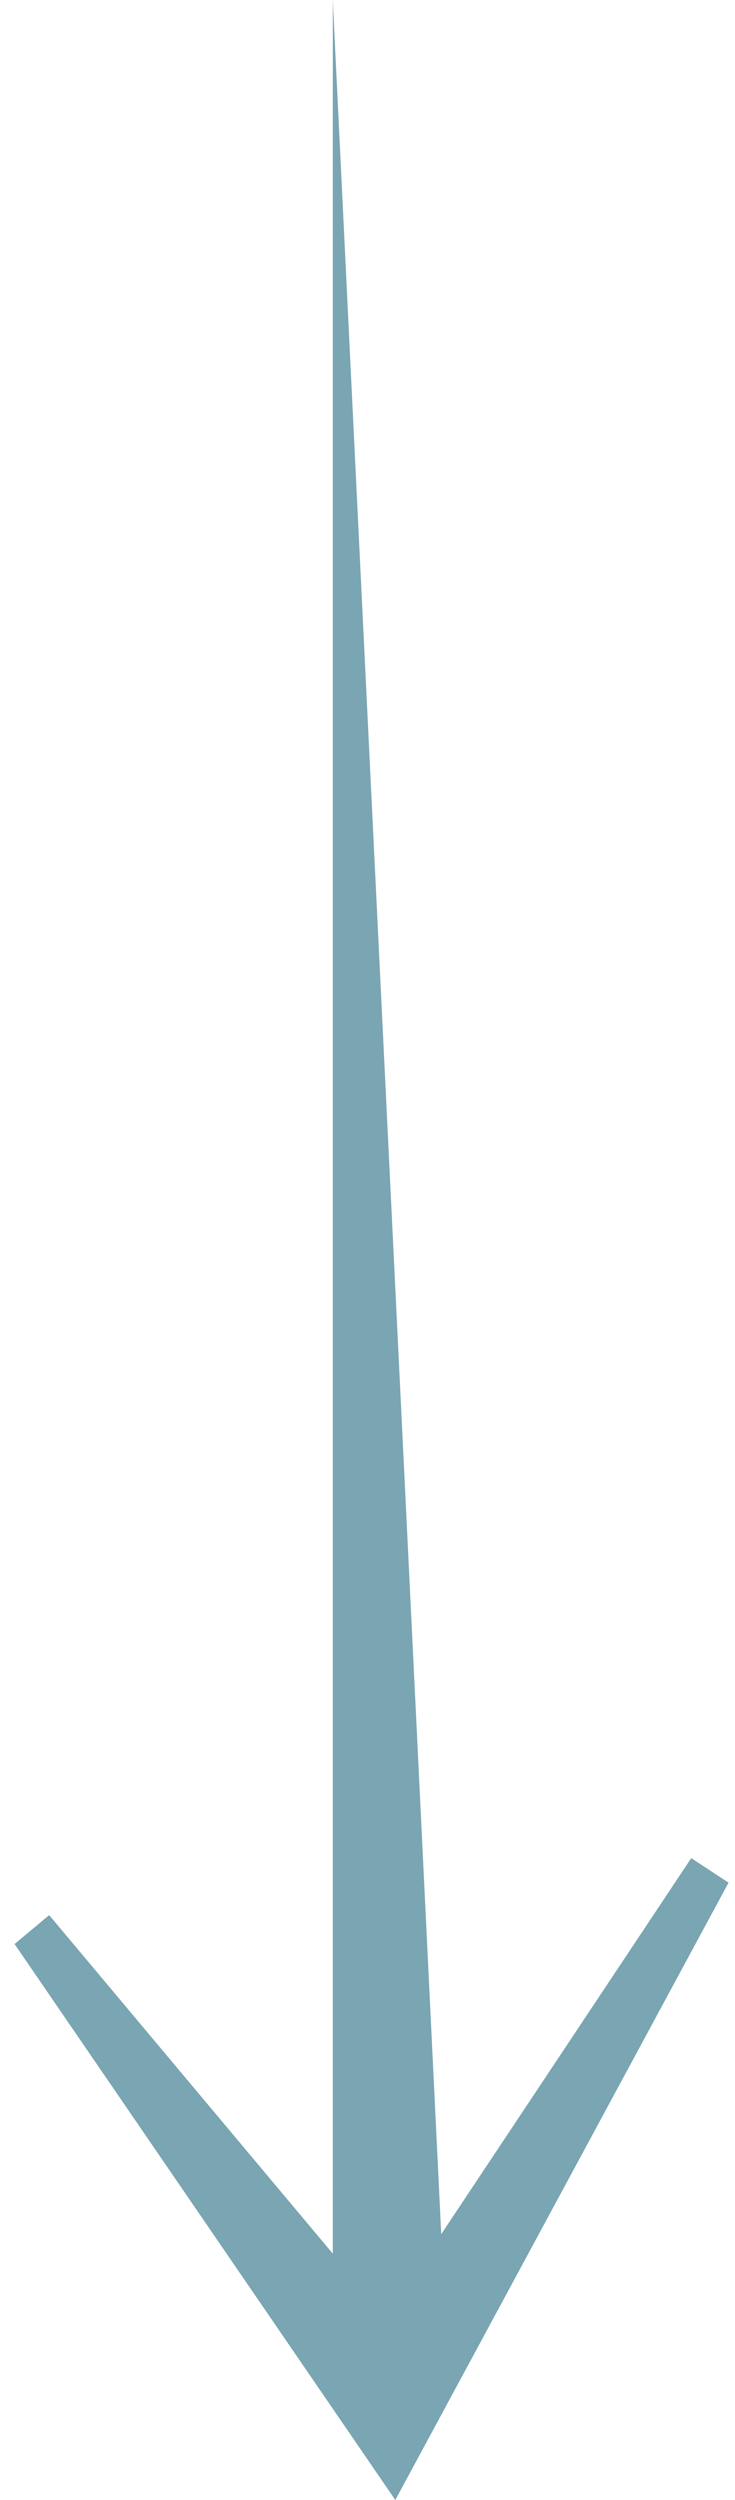 <?xml version="1.0" encoding="UTF-8"?> <svg xmlns="http://www.w3.org/2000/svg" width="35" height="119" viewBox="0 0 35 119" fill="none"> <path d="M34.693 89.615L32.916 88.447L21.011 106.346L15.847 0V107.272L2.342 91.159L0.693 92.536L18.824 119L34.693 89.615Z" fill="#7AA5B2"></path> </svg> 